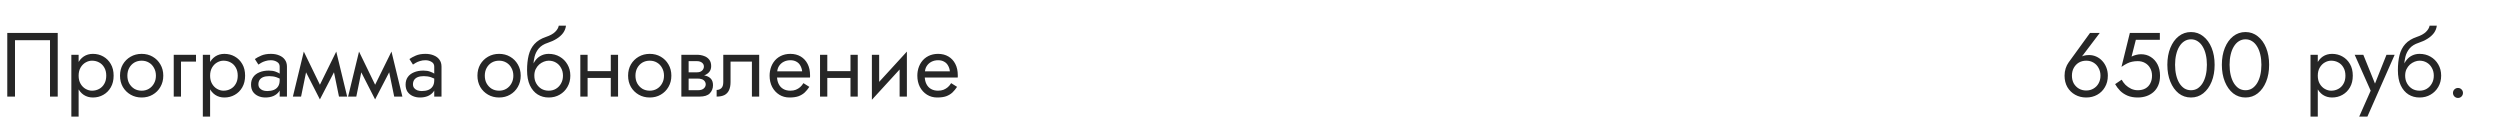 <?xml version="1.0" encoding="UTF-8"?> <svg xmlns="http://www.w3.org/2000/svg" width="440" height="23" viewBox="0 0 440 23" fill="none"> <path d="M8.8 7.08V17H10.16V5.8H1.28V17H2.64V7.08H8.8ZM13.838 20.52V9.64H12.557V20.52H13.838ZM19.997 13.32C19.997 12.52 19.832 11.837 19.502 11.272C19.171 10.696 18.728 10.253 18.174 9.944C17.63 9.635 17.021 9.48 16.349 9.48C15.742 9.48 15.203 9.635 14.733 9.944C14.275 10.253 13.912 10.696 13.646 11.272C13.389 11.837 13.261 12.52 13.261 13.32C13.261 14.109 13.389 14.792 13.646 15.368C13.912 15.944 14.275 16.387 14.733 16.696C15.203 17.005 15.742 17.16 16.349 17.16C17.021 17.16 17.63 17.005 18.174 16.696C18.728 16.387 19.171 15.944 19.502 15.368C19.832 14.792 19.997 14.109 19.997 13.32ZM18.701 13.32C18.701 13.885 18.584 14.365 18.349 14.76C18.125 15.155 17.822 15.453 17.438 15.656C17.064 15.859 16.648 15.96 16.189 15.96C15.816 15.96 15.448 15.859 15.085 15.656C14.723 15.453 14.424 15.155 14.19 14.76C13.955 14.365 13.838 13.885 13.838 13.32C13.838 12.755 13.955 12.275 14.19 11.88C14.424 11.485 14.723 11.187 15.085 10.984C15.448 10.781 15.816 10.68 16.189 10.68C16.648 10.68 17.064 10.781 17.438 10.984C17.822 11.187 18.125 11.485 18.349 11.88C18.584 12.275 18.701 12.755 18.701 13.32ZM21.122 13.32C21.122 14.056 21.288 14.717 21.619 15.304C21.96 15.88 22.419 16.333 22.994 16.664C23.57 16.995 24.216 17.16 24.93 17.16C25.656 17.16 26.301 16.995 26.866 16.664C27.442 16.333 27.896 15.88 28.227 15.304C28.568 14.717 28.738 14.056 28.738 13.32C28.738 12.573 28.568 11.912 28.227 11.336C27.896 10.76 27.442 10.307 26.866 9.976C26.301 9.645 25.656 9.48 24.93 9.48C24.216 9.48 23.57 9.645 22.994 9.976C22.419 10.307 21.96 10.76 21.619 11.336C21.288 11.912 21.122 12.573 21.122 13.32ZM22.419 13.32C22.419 12.808 22.525 12.355 22.738 11.96C22.962 11.555 23.261 11.24 23.634 11.016C24.018 10.792 24.451 10.68 24.93 10.68C25.41 10.68 25.837 10.792 26.21 11.016C26.595 11.24 26.893 11.555 27.107 11.96C27.331 12.355 27.442 12.808 27.442 13.32C27.442 13.832 27.331 14.285 27.107 14.68C26.893 15.075 26.595 15.389 26.21 15.624C25.837 15.848 25.41 15.96 24.93 15.96C24.451 15.96 24.018 15.848 23.634 15.624C23.261 15.389 22.962 15.075 22.738 14.68C22.525 14.285 22.419 13.832 22.419 13.32ZM30.577 9.64V17H31.857V10.84H34.497V9.64H30.577ZM36.978 20.52V9.64H35.698V20.52H36.978ZM43.138 13.32C43.138 12.52 42.973 11.837 42.642 11.272C42.312 10.696 41.869 10.253 41.314 9.944C40.77 9.635 40.162 9.48 39.49 9.48C38.882 9.48 38.343 9.635 37.874 9.944C37.416 10.253 37.053 10.696 36.786 11.272C36.53 11.837 36.402 12.52 36.402 13.32C36.402 14.109 36.53 14.792 36.786 15.368C37.053 15.944 37.416 16.387 37.874 16.696C38.343 17.005 38.882 17.16 39.49 17.16C40.162 17.16 40.77 17.005 41.314 16.696C41.869 16.387 42.312 15.944 42.642 15.368C42.973 14.792 43.138 14.109 43.138 13.32ZM41.842 13.32C41.842 13.885 41.725 14.365 41.49 14.76C41.266 15.155 40.962 15.453 40.578 15.656C40.205 15.859 39.789 15.96 39.33 15.96C38.957 15.96 38.589 15.859 38.226 15.656C37.864 15.453 37.565 15.155 37.33 14.76C37.096 14.365 36.978 13.885 36.978 13.32C36.978 12.755 37.096 12.275 37.33 11.88C37.565 11.485 37.864 11.187 38.226 10.984C38.589 10.781 38.957 10.68 39.33 10.68C39.789 10.68 40.205 10.781 40.578 10.984C40.962 11.187 41.266 11.485 41.49 11.88C41.725 12.275 41.842 12.755 41.842 13.32ZM45.479 14.84C45.479 14.541 45.548 14.285 45.687 14.072C45.826 13.859 46.034 13.693 46.311 13.576C46.599 13.459 46.956 13.4 47.383 13.4C47.852 13.4 48.274 13.464 48.647 13.592C49.02 13.709 49.389 13.896 49.751 14.152V13.4C49.676 13.304 49.538 13.181 49.335 13.032C49.133 12.872 48.861 12.733 48.519 12.616C48.188 12.488 47.788 12.424 47.319 12.424C46.679 12.424 46.124 12.525 45.655 12.728C45.186 12.92 44.823 13.197 44.567 13.56C44.311 13.923 44.183 14.365 44.183 14.888C44.183 15.389 44.295 15.811 44.519 16.152C44.754 16.483 45.063 16.733 45.447 16.904C45.831 17.075 46.252 17.16 46.711 17.16C47.223 17.16 47.687 17.075 48.103 16.904C48.519 16.723 48.85 16.467 49.095 16.136C49.351 15.795 49.479 15.389 49.479 14.92L49.223 14.12C49.223 14.579 49.127 14.947 48.935 15.224C48.754 15.501 48.498 15.704 48.167 15.832C47.837 15.96 47.458 16.024 47.031 16.024C46.743 16.024 46.482 15.981 46.247 15.896C46.013 15.8 45.826 15.667 45.687 15.496C45.548 15.315 45.479 15.096 45.479 14.84ZM45.479 11.368C45.596 11.283 45.757 11.181 45.959 11.064C46.172 10.936 46.423 10.829 46.711 10.744C46.999 10.648 47.319 10.6 47.671 10.6C48.077 10.6 48.434 10.696 48.743 10.888C49.063 11.069 49.223 11.347 49.223 11.72V17H50.503V11.72C50.503 11.24 50.38 10.835 50.135 10.504C49.901 10.173 49.57 9.923 49.143 9.752C48.727 9.571 48.236 9.48 47.671 9.48C47.01 9.48 46.444 9.581 45.975 9.784C45.506 9.987 45.133 10.189 44.855 10.392L45.479 11.368ZM59.661 17H61.101L59.181 9.08L58.461 11.16L59.661 17ZM55.821 15.896L56.301 17.496L59.341 11.64L59.181 9.08L55.821 15.896ZM56.301 17.496L56.781 15.896L53.469 9.08L53.309 11.64L56.301 17.496ZM51.549 17H52.989L54.189 11.16L53.469 9.08L51.549 17ZM69.379 17H70.82L68.9 9.08L68.18 11.16L69.379 17ZM65.54 15.896L66.019 17.496L69.059 11.64L68.9 9.08L65.54 15.896ZM66.019 17.496L66.499 15.896L63.188 9.08L63.028 11.64L66.019 17.496ZM61.267 17H62.708L63.907 11.16L63.188 9.08L61.267 17ZM72.682 14.84C72.682 14.541 72.752 14.285 72.89 14.072C73.029 13.859 73.237 13.693 73.514 13.576C73.802 13.459 74.16 13.4 74.586 13.4C75.056 13.4 75.477 13.464 75.85 13.592C76.224 13.709 76.592 13.896 76.954 14.152V13.4C76.88 13.304 76.741 13.181 76.538 13.032C76.336 12.872 76.064 12.733 75.722 12.616C75.392 12.488 74.992 12.424 74.522 12.424C73.882 12.424 73.328 12.525 72.858 12.728C72.389 12.92 72.026 13.197 71.77 13.56C71.514 13.923 71.386 14.365 71.386 14.888C71.386 15.389 71.498 15.811 71.722 16.152C71.957 16.483 72.266 16.733 72.65 16.904C73.034 17.075 73.456 17.16 73.914 17.16C74.426 17.16 74.89 17.075 75.306 16.904C75.722 16.723 76.053 16.467 76.298 16.136C76.554 15.795 76.682 15.389 76.682 14.92L76.426 14.12C76.426 14.579 76.33 14.947 76.138 15.224C75.957 15.501 75.701 15.704 75.37 15.832C75.04 15.96 74.661 16.024 74.234 16.024C73.946 16.024 73.685 15.981 73.45 15.896C73.216 15.8 73.029 15.667 72.89 15.496C72.752 15.315 72.682 15.096 72.682 14.84ZM72.682 11.368C72.8 11.283 72.96 11.181 73.162 11.064C73.376 10.936 73.626 10.829 73.914 10.744C74.202 10.648 74.522 10.6 74.874 10.6C75.28 10.6 75.637 10.696 75.946 10.888C76.266 11.069 76.426 11.347 76.426 11.72V17H77.706V11.72C77.706 11.24 77.584 10.835 77.338 10.504C77.104 10.173 76.773 9.923 76.346 9.752C75.93 9.571 75.44 9.48 74.874 9.48C74.213 9.48 73.648 9.581 73.178 9.784C72.709 9.987 72.336 10.189 72.058 10.392L72.682 11.368ZM84.029 13.32C84.029 14.056 84.194 14.717 84.525 15.304C84.866 15.88 85.325 16.333 85.901 16.664C86.477 16.995 87.122 17.16 87.837 17.16C88.562 17.16 89.207 16.995 89.773 16.664C90.349 16.333 90.802 15.88 91.133 15.304C91.474 14.717 91.645 14.056 91.645 13.32C91.645 12.573 91.474 11.912 91.133 11.336C90.802 10.76 90.349 10.307 89.773 9.976C89.207 9.645 88.562 9.48 87.837 9.48C87.122 9.48 86.477 9.645 85.901 9.976C85.325 10.307 84.866 10.76 84.525 11.336C84.194 11.912 84.029 12.573 84.029 13.32ZM85.325 13.32C85.325 12.808 85.431 12.355 85.645 11.96C85.869 11.555 86.167 11.24 86.541 11.016C86.925 10.792 87.357 10.68 87.837 10.68C88.317 10.68 88.743 10.792 89.117 11.016C89.501 11.24 89.799 11.555 90.013 11.96C90.237 12.355 90.349 12.808 90.349 13.32C90.349 13.832 90.237 14.285 90.013 14.68C89.799 15.075 89.501 15.389 89.117 15.624C88.743 15.848 88.317 15.96 87.837 15.96C87.357 15.96 86.925 15.848 86.541 15.624C86.167 15.389 85.869 15.075 85.645 14.68C85.431 14.285 85.325 13.832 85.325 13.32ZM96.571 10.68C97.051 10.68 97.478 10.792 97.851 11.016C98.235 11.24 98.534 11.555 98.747 11.96C98.971 12.355 99.083 12.808 99.083 13.32C99.083 13.832 98.971 14.285 98.747 14.68C98.534 15.075 98.235 15.389 97.851 15.624C97.478 15.848 97.051 15.96 96.571 15.96C96.091 15.96 95.659 15.848 95.275 15.624C94.902 15.389 94.603 15.075 94.379 14.68C94.155 14.285 94.043 13.832 94.043 13.32L92.763 12.36C92.763 13.416 92.928 14.301 93.259 15.016C93.6 15.731 94.059 16.269 94.635 16.632C95.211 16.984 95.856 17.16 96.571 17.16C97.296 17.16 97.942 16.995 98.507 16.664C99.083 16.333 99.537 15.88 99.867 15.304C100.208 14.717 100.379 14.056 100.379 13.32C100.379 12.573 100.208 11.912 99.867 11.336C99.537 10.76 99.083 10.307 98.507 9.976C97.942 9.645 97.296 9.48 96.571 9.48V10.68ZM93.467 13.32H94.043C94.043 12.893 94.118 12.52 94.267 12.2C94.427 11.869 94.63 11.592 94.875 11.368C95.131 11.144 95.409 10.973 95.707 10.856C96.006 10.739 96.294 10.68 96.571 10.68V9.48C96.112 9.48 95.691 9.571 95.307 9.752C94.934 9.923 94.609 10.173 94.331 10.504C94.054 10.835 93.841 11.24 93.691 11.72C93.542 12.189 93.467 12.723 93.467 13.32ZM92.763 12.36L93.883 13.208V11.56C93.883 11.027 93.953 10.493 94.091 9.96C94.23 9.416 94.481 8.931 94.843 8.504C95.216 8.077 95.734 7.757 96.395 7.544C96.982 7.352 97.504 7.112 97.963 6.824C98.433 6.536 98.811 6.2 99.099 5.816C99.387 5.421 99.558 4.989 99.611 4.52H98.347C98.272 4.904 98.054 5.272 97.691 5.624C97.339 5.965 96.8 6.259 96.075 6.504C95.222 6.792 94.55 7.208 94.059 7.752C93.579 8.285 93.243 8.936 93.051 9.704C92.859 10.472 92.763 11.357 92.763 12.36ZM102.89 13.72H108.33V12.52H102.89V13.72ZM107.498 9.64V17H108.778V9.64H107.498ZM102.138 9.64V17H103.418V9.64H102.138ZM110.544 13.32C110.544 14.056 110.71 14.717 111.04 15.304C111.382 15.88 111.84 16.333 112.416 16.664C112.992 16.995 113.638 17.16 114.352 17.16C115.078 17.16 115.723 16.995 116.288 16.664C116.864 16.333 117.318 15.88 117.648 15.304C117.99 14.717 118.16 14.056 118.16 13.32C118.16 12.573 117.99 11.912 117.648 11.336C117.318 10.76 116.864 10.307 116.288 9.976C115.723 9.645 115.078 9.48 114.352 9.48C113.638 9.48 112.992 9.645 112.416 9.976C111.84 10.307 111.382 10.76 111.04 11.336C110.71 11.912 110.544 12.573 110.544 13.32ZM111.84 13.32C111.84 12.808 111.947 12.355 112.16 11.96C112.384 11.555 112.683 11.24 113.056 11.016C113.44 10.792 113.872 10.68 114.352 10.68C114.832 10.68 115.259 10.792 115.632 11.016C116.016 11.24 116.315 11.555 116.528 11.96C116.752 12.355 116.864 12.808 116.864 13.32C116.864 13.832 116.752 14.285 116.528 14.68C116.315 15.075 116.016 15.389 115.632 15.624C115.259 15.848 114.832 15.96 114.352 15.96C113.872 15.96 113.44 15.848 113.056 15.624C112.683 15.389 112.384 15.075 112.16 14.68C111.947 14.285 111.84 13.832 111.84 13.32ZM120.671 13.16V13.832H122.799C123.044 13.832 123.252 13.859 123.423 13.912C123.604 13.955 123.748 14.024 123.855 14.12C123.972 14.216 124.057 14.323 124.111 14.44C124.175 14.557 124.207 14.691 124.207 14.84C124.207 15.128 124.089 15.373 123.855 15.576C123.631 15.779 123.279 15.88 122.799 15.88H120.671V17H123.119C123.961 17 124.564 16.808 124.927 16.424C125.3 16.029 125.487 15.555 125.487 15C125.487 14.52 125.369 14.147 125.135 13.88C124.9 13.613 124.58 13.427 124.175 13.32C123.769 13.213 123.311 13.16 122.799 13.16H120.671ZM120.671 13.48H122.639C123.097 13.48 123.513 13.416 123.887 13.288C124.271 13.149 124.58 12.947 124.815 12.68C125.049 12.403 125.167 12.056 125.167 11.64C125.167 11.16 125.049 10.776 124.815 10.488C124.58 10.189 124.271 9.976 123.887 9.848C123.513 9.709 123.097 9.64 122.639 9.64H120.671V10.76H122.639C123.023 10.76 123.327 10.851 123.551 11.032C123.775 11.203 123.887 11.432 123.887 11.72C123.887 11.859 123.855 11.992 123.791 12.12C123.737 12.237 123.657 12.344 123.551 12.44C123.444 12.536 123.311 12.611 123.151 12.664C123.001 12.707 122.831 12.728 122.639 12.728H120.671V13.48ZM119.919 9.64V17H121.199V9.64H119.919ZM133.617 9.64H127.297V14.44C127.297 14.963 127.179 15.325 126.945 15.528C126.721 15.731 126.449 15.832 126.129 15.832V17C126.683 17 127.142 16.909 127.505 16.728C127.867 16.536 128.134 16.253 128.305 15.88C128.486 15.496 128.577 15.016 128.577 14.44V10.84H132.337V17H133.617V9.64ZM136.267 13.64H142.555C142.565 13.576 142.571 13.512 142.571 13.448C142.571 13.384 142.571 13.32 142.571 13.256C142.571 12.477 142.427 11.811 142.139 11.256C141.851 10.691 141.445 10.253 140.923 9.944C140.4 9.635 139.792 9.48 139.099 9.48C138.469 9.48 137.899 9.608 137.387 9.864C136.885 10.12 136.475 10.477 136.155 10.936C135.835 11.395 135.621 11.928 135.515 12.536C135.493 12.664 135.477 12.792 135.467 12.92C135.456 13.048 135.451 13.181 135.451 13.32C135.451 14.056 135.6 14.717 135.899 15.304C136.208 15.88 136.624 16.333 137.147 16.664C137.68 16.995 138.277 17.16 138.939 17.16C139.579 17.16 140.112 17.085 140.539 16.936C140.965 16.776 141.328 16.557 141.627 16.28C141.925 15.992 142.197 15.661 142.443 15.288L141.403 14.632C141.243 14.899 141.051 15.133 140.827 15.336C140.603 15.528 140.347 15.683 140.059 15.8C139.781 15.907 139.461 15.96 139.099 15.96C138.619 15.96 138.203 15.859 137.851 15.656C137.499 15.453 137.227 15.155 137.035 14.76C136.843 14.365 136.747 13.885 136.747 13.32L136.779 12.84C136.779 12.381 136.88 11.987 137.083 11.656C137.296 11.315 137.579 11.053 137.931 10.872C138.283 10.691 138.672 10.6 139.099 10.6C139.525 10.6 139.883 10.685 140.171 10.856C140.469 11.016 140.699 11.245 140.859 11.544C141.029 11.832 141.136 12.168 141.179 12.552H136.267V13.64ZM145.077 13.72H150.517V12.52H145.077V13.72ZM149.685 9.64V17H150.965V9.64H149.685ZM144.325 9.64V17H145.605V9.64H144.325ZM159.532 10.92L159.612 9.08L153.532 15.72L153.452 17.56L159.532 10.92ZM154.732 9.64H153.452V17.56L154.732 15.8V9.64ZM159.612 9.08L158.332 10.84V17H159.612V9.08ZM162.267 13.64H168.555C168.565 13.576 168.571 13.512 168.571 13.448C168.571 13.384 168.571 13.32 168.571 13.256C168.571 12.477 168.427 11.811 168.139 11.256C167.851 10.691 167.445 10.253 166.923 9.944C166.4 9.635 165.792 9.48 165.099 9.48C164.469 9.48 163.899 9.608 163.387 9.864C162.885 10.12 162.475 10.477 162.155 10.936C161.835 11.395 161.621 11.928 161.515 12.536C161.493 12.664 161.477 12.792 161.467 12.92C161.456 13.048 161.451 13.181 161.451 13.32C161.451 14.056 161.6 14.717 161.899 15.304C162.208 15.88 162.624 16.333 163.147 16.664C163.68 16.995 164.277 17.16 164.939 17.16C165.579 17.16 166.112 17.085 166.539 16.936C166.965 16.776 167.328 16.557 167.627 16.28C167.925 15.992 168.197 15.661 168.443 15.288L167.403 14.632C167.243 14.899 167.051 15.133 166.827 15.336C166.603 15.528 166.347 15.683 166.059 15.8C165.781 15.907 165.461 15.96 165.099 15.96C164.619 15.96 164.203 15.859 163.851 15.656C163.499 15.453 163.227 15.155 163.035 14.76C162.843 14.365 162.747 13.885 162.747 13.32L162.779 12.84C162.779 12.381 162.88 11.987 163.083 11.656C163.296 11.315 163.579 11.053 163.931 10.872C164.283 10.691 164.672 10.6 165.099 10.6C165.525 10.6 165.883 10.685 166.171 10.856C166.469 11.016 166.699 11.245 166.859 11.544C167.029 11.832 167.136 12.168 167.179 12.552H162.267V13.64Z" fill="#262626"></path> <path d="M364.659 13.32C364.659 12.808 364.765 12.355 364.979 11.96C365.203 11.555 365.501 11.24 365.875 11.016C366.259 10.792 366.691 10.68 367.171 10.68C367.651 10.68 368.077 10.792 368.451 11.016C368.835 11.24 369.133 11.555 369.347 11.96C369.571 12.355 369.683 12.808 369.683 13.32C369.683 13.832 369.571 14.285 369.347 14.68C369.133 15.064 368.835 15.368 368.451 15.592C368.077 15.816 367.651 15.928 367.171 15.928C366.691 15.928 366.259 15.816 365.875 15.592C365.501 15.368 365.203 15.064 364.979 14.68C364.765 14.285 364.659 13.832 364.659 13.32ZM367.843 5.8L364.067 11C363.853 11.299 363.683 11.645 363.555 12.04C363.427 12.435 363.363 12.861 363.363 13.32C363.363 14.088 363.528 14.76 363.859 15.336C364.2 15.912 364.659 16.36 365.235 16.68C365.811 17 366.456 17.16 367.171 17.16C367.896 17.16 368.541 17 369.107 16.68C369.683 16.36 370.136 15.912 370.467 15.336C370.808 14.76 370.979 14.088 370.979 13.32C370.979 12.808 370.893 12.333 370.723 11.896C370.552 11.448 370.312 11.059 370.003 10.728C369.704 10.397 369.352 10.141 368.947 9.96C368.552 9.779 368.125 9.688 367.667 9.688C367.304 9.688 366.979 9.731 366.691 9.816C366.413 9.901 366.168 10.077 365.955 10.344L366.051 10.424L369.555 5.8H367.843ZM380.165 13.32C380.165 12.573 380.021 11.917 379.733 11.352C379.445 10.787 379.045 10.344 378.533 10.024C378.032 9.704 377.461 9.544 376.821 9.544C376.544 9.544 376.261 9.581 375.973 9.656C375.696 9.72 375.424 9.821 375.157 9.96L375.909 7H380.133V5.8H374.853L373.381 11.768C373.765 11.501 374.101 11.299 374.389 11.16C374.688 11.011 374.981 10.909 375.269 10.856C375.568 10.792 375.893 10.76 376.245 10.76C376.725 10.76 377.152 10.867 377.525 11.08C377.909 11.293 378.208 11.592 378.421 11.976C378.645 12.36 378.757 12.808 378.757 13.32C378.757 13.832 378.656 14.28 378.453 14.664C378.261 15.048 377.979 15.347 377.605 15.56C377.232 15.773 376.779 15.88 376.245 15.88C375.84 15.88 375.451 15.795 375.077 15.624C374.704 15.443 374.373 15.213 374.085 14.936C373.808 14.648 373.584 14.344 373.413 14.024L372.261 14.808C372.507 15.235 372.805 15.629 373.157 15.992C373.52 16.344 373.952 16.627 374.453 16.84C374.965 17.053 375.563 17.16 376.245 17.16C376.789 17.16 377.296 17.08 377.765 16.92C378.235 16.76 378.651 16.52 379.013 16.2C379.376 15.88 379.659 15.48 379.861 15C380.064 14.52 380.165 13.96 380.165 13.32ZM382.812 11.4C382.812 10.749 382.877 10.152 383.005 9.608C383.133 9.053 383.319 8.579 383.565 8.184C383.81 7.779 384.103 7.469 384.445 7.256C384.797 7.032 385.186 6.92 385.613 6.92C386.05 6.92 386.439 7.032 386.781 7.256C387.122 7.469 387.415 7.779 387.661 8.184C387.906 8.579 388.093 9.053 388.221 9.608C388.349 10.152 388.413 10.749 388.413 11.4C388.413 12.051 388.349 12.653 388.221 13.208C388.093 13.752 387.906 14.227 387.661 14.632C387.415 15.027 387.122 15.336 386.781 15.56C386.439 15.773 386.05 15.88 385.613 15.88C385.186 15.88 384.797 15.773 384.445 15.56C384.103 15.336 383.81 15.027 383.565 14.632C383.319 14.227 383.133 13.752 383.005 13.208C382.877 12.653 382.812 12.051 382.812 11.4ZM381.453 11.4C381.453 12.52 381.629 13.512 381.981 14.376C382.333 15.24 382.818 15.923 383.437 16.424C384.066 16.915 384.791 17.16 385.613 17.16C386.434 17.16 387.154 16.915 387.773 16.424C388.402 15.923 388.893 15.24 389.245 14.376C389.597 13.512 389.773 12.52 389.773 11.4C389.773 10.28 389.597 9.288 389.245 8.424C388.893 7.56 388.402 6.883 387.773 6.392C387.154 5.891 386.434 5.64 385.613 5.64C384.791 5.64 384.066 5.891 383.437 6.392C382.818 6.883 382.333 7.56 381.981 8.424C381.629 9.288 381.453 10.28 381.453 11.4ZM392.406 11.4C392.406 10.749 392.47 10.152 392.598 9.608C392.726 9.053 392.913 8.579 393.158 8.184C393.404 7.779 393.697 7.469 394.038 7.256C394.39 7.032 394.78 6.92 395.206 6.92C395.644 6.92 396.033 7.032 396.374 7.256C396.716 7.469 397.009 7.779 397.254 8.184C397.5 8.579 397.686 9.053 397.814 9.608C397.942 10.152 398.006 10.749 398.006 11.4C398.006 12.051 397.942 12.653 397.814 13.208C397.686 13.752 397.5 14.227 397.254 14.632C397.009 15.027 396.716 15.336 396.374 15.56C396.033 15.773 395.644 15.88 395.206 15.88C394.78 15.88 394.39 15.773 394.038 15.56C393.697 15.336 393.404 15.027 393.158 14.632C392.913 14.227 392.726 13.752 392.598 13.208C392.47 12.653 392.406 12.051 392.406 11.4ZM391.046 11.4C391.046 12.52 391.222 13.512 391.574 14.376C391.926 15.24 392.412 15.923 393.03 16.424C393.66 16.915 394.385 17.16 395.206 17.16C396.028 17.16 396.748 16.915 397.366 16.424C397.996 15.923 398.486 15.24 398.838 14.376C399.19 13.512 399.366 12.52 399.366 11.4C399.366 10.28 399.19 9.288 398.838 8.424C398.486 7.56 397.996 6.883 397.366 6.392C396.748 5.891 396.028 5.64 395.206 5.64C394.385 5.64 393.66 5.891 393.03 6.392C392.412 6.883 391.926 7.56 391.574 8.424C391.222 9.288 391.046 10.28 391.046 11.4Z" fill="#262626"></path> <path d="M407.931 20.52V9.64H406.651V20.52H407.931ZM414.091 13.32C414.091 12.52 413.926 11.837 413.595 11.272C413.265 10.696 412.822 10.253 412.267 9.944C411.723 9.635 411.115 9.48 410.443 9.48C409.835 9.48 409.297 9.635 408.827 9.944C408.369 10.253 408.006 10.696 407.739 11.272C407.483 11.837 407.355 12.52 407.355 13.32C407.355 14.109 407.483 14.792 407.739 15.368C408.006 15.944 408.369 16.387 408.827 16.696C409.297 17.005 409.835 17.16 410.443 17.16C411.115 17.16 411.723 17.005 412.267 16.696C412.822 16.387 413.265 15.944 413.595 15.368C413.926 14.792 414.091 14.109 414.091 13.32ZM412.795 13.32C412.795 13.885 412.678 14.365 412.443 14.76C412.219 15.155 411.915 15.453 411.531 15.656C411.158 15.859 410.742 15.96 410.283 15.96C409.91 15.96 409.542 15.859 409.179 15.656C408.817 15.453 408.518 15.155 408.283 14.76C408.049 14.365 407.931 13.885 407.931 13.32C407.931 12.755 408.049 12.275 408.283 11.88C408.518 11.485 408.817 11.187 409.179 10.984C409.542 10.781 409.91 10.68 410.283 10.68C410.742 10.68 411.158 10.781 411.531 10.984C411.915 11.187 412.219 11.485 412.443 11.88C412.678 12.275 412.795 12.755 412.795 13.32ZM421.462 9.64H420.022L417.75 15.336L418.278 15.4L415.942 9.64H414.422L417.238 15.96L415.222 20.52H416.662L421.462 9.64ZM425.837 10.68C426.317 10.68 426.743 10.792 427.117 11.016C427.501 11.24 427.799 11.555 428.013 11.96C428.237 12.355 428.349 12.808 428.349 13.32C428.349 13.832 428.237 14.285 428.013 14.68C427.799 15.075 427.501 15.389 427.117 15.624C426.743 15.848 426.317 15.96 425.837 15.96C425.357 15.96 424.925 15.848 424.541 15.624C424.167 15.389 423.869 15.075 423.645 14.68C423.421 14.285 423.309 13.832 423.309 13.32L422.029 12.36C422.029 13.416 422.194 14.301 422.525 15.016C422.866 15.731 423.325 16.269 423.901 16.632C424.477 16.984 425.122 17.16 425.837 17.16C426.562 17.16 427.207 16.995 427.773 16.664C428.349 16.333 428.802 15.88 429.133 15.304C429.474 14.717 429.645 14.056 429.645 13.32C429.645 12.573 429.474 11.912 429.133 11.336C428.802 10.76 428.349 10.307 427.773 9.976C427.207 9.645 426.562 9.48 425.837 9.48V10.68ZM422.733 13.32H423.309C423.309 12.893 423.383 12.52 423.533 12.2C423.693 11.869 423.895 11.592 424.141 11.368C424.397 11.144 424.674 10.973 424.973 10.856C425.271 10.739 425.559 10.68 425.837 10.68V9.48C425.378 9.48 424.957 9.571 424.573 9.752C424.199 9.923 423.874 10.173 423.597 10.504C423.319 10.835 423.106 11.24 422.957 11.72C422.807 12.189 422.733 12.723 422.733 13.32ZM422.029 12.36L423.149 13.208V11.56C423.149 11.027 423.218 10.493 423.357 9.96C423.495 9.416 423.746 8.931 424.109 8.504C424.482 8.077 424.999 7.757 425.661 7.544C426.247 7.352 426.77 7.112 427.229 6.824C427.698 6.536 428.077 6.2 428.365 5.816C428.653 5.421 428.823 4.989 428.877 4.52H427.613C427.538 4.904 427.319 5.272 426.957 5.624C426.605 5.965 426.066 6.259 425.341 6.504C424.487 6.792 423.815 7.208 423.325 7.752C422.845 8.285 422.509 8.936 422.317 9.704C422.125 10.472 422.029 11.357 422.029 12.36ZM431.723 16.36C431.723 16.595 431.808 16.803 431.979 16.984C432.16 17.155 432.368 17.24 432.603 17.24C432.848 17.24 433.056 17.155 433.227 16.984C433.398 16.803 433.483 16.595 433.483 16.36C433.483 16.115 433.398 15.907 433.227 15.736C433.056 15.565 432.848 15.48 432.603 15.48C432.368 15.48 432.16 15.565 431.979 15.736C431.808 15.907 431.723 16.115 431.723 16.36Z" fill="#262626"></path> </svg> 